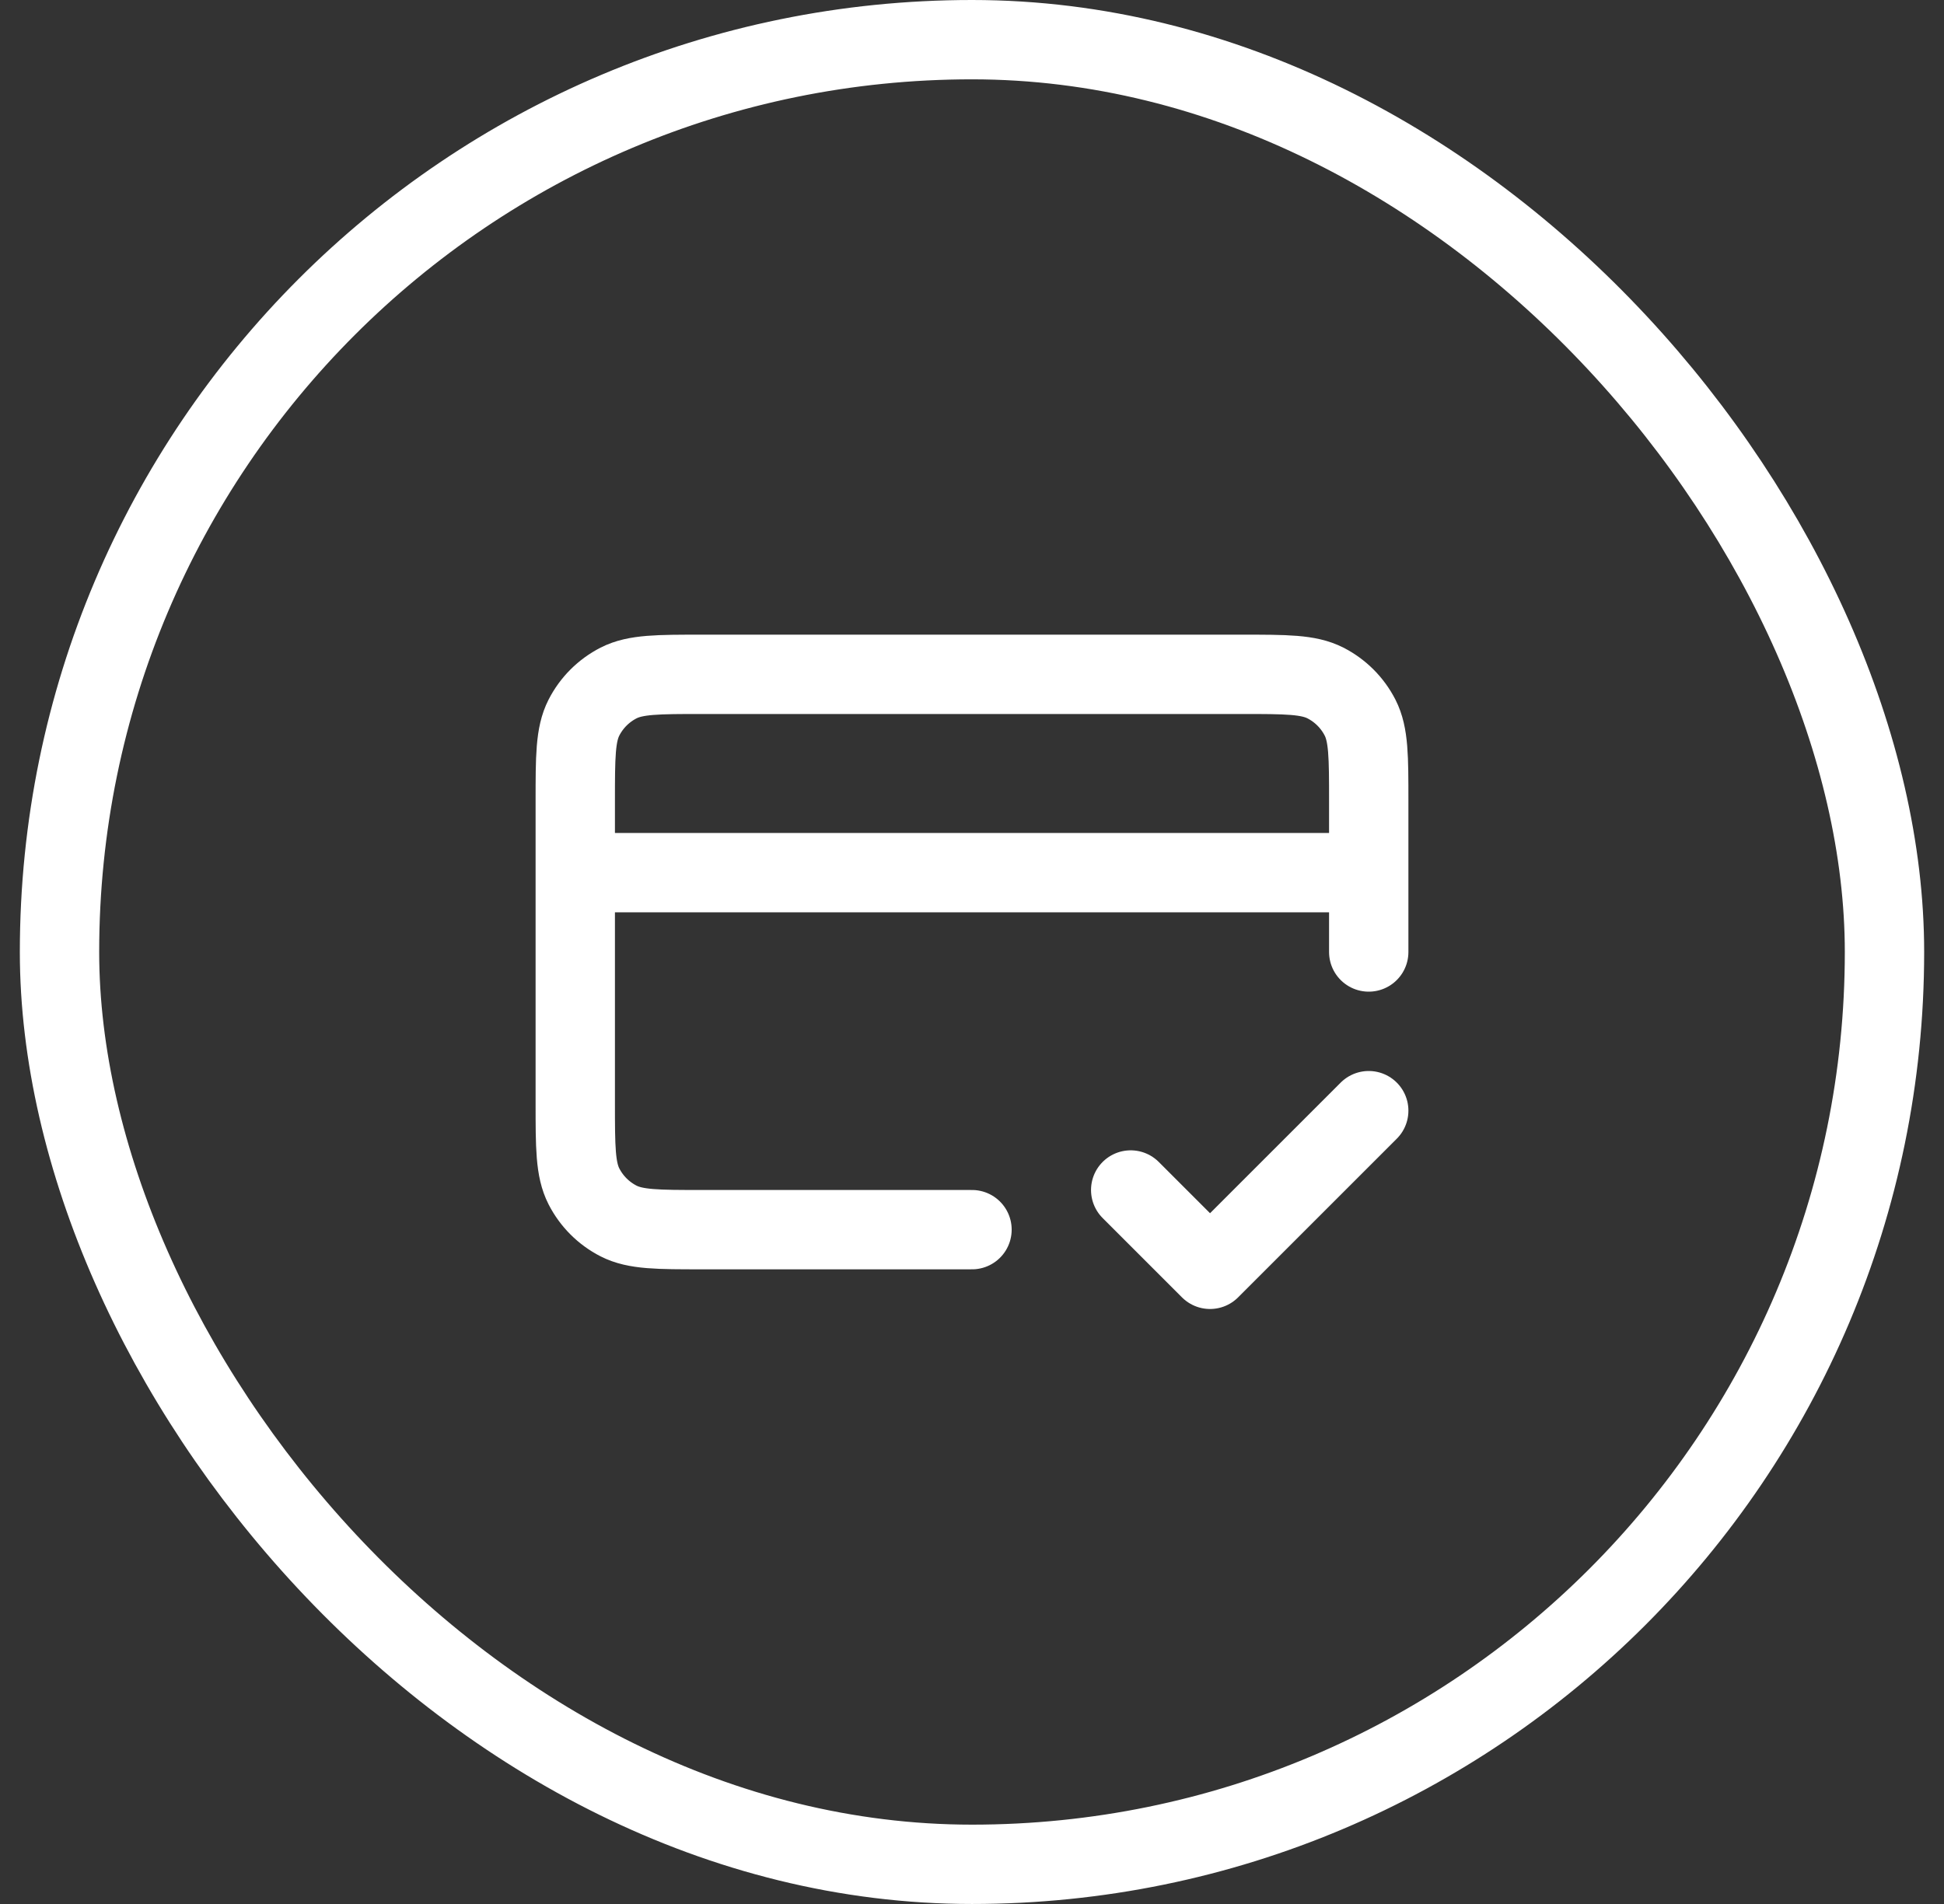 <svg width="49" height="48" viewBox="0 0 49 48" fill="none" xmlns="http://www.w3.org/2000/svg">
<rect x="0" y="0" width="49" height="48" fill="#333333" stroke="none"/>
<rect x="1.5" y="1" width="46" height="46" rx="23" stroke="white" stroke-width="2"/>
<path d="M28.5 30L30.5 32L34.5 28M34.5 22H14.5M34.5 24V20.2C34.5 19.08 34.5 18.52 34.282 18.092C34.09 17.716 33.784 17.41 33.408 17.218C32.98 17 32.42 17 31.3 17H17.7C16.58 17 16.02 17 15.592 17.218C15.216 17.41 14.91 17.716 14.718 18.092C14.5 18.52 14.5 19.08 14.5 20.2V27.8C14.5 28.92 14.5 29.48 14.718 29.908C14.91 30.284 15.216 30.59 15.592 30.782C16.02 31 16.58 31 17.7 31H24.5" stroke="white" stroke-width="2" stroke-linecap="round" stroke-linejoin="round"/>
</svg>
